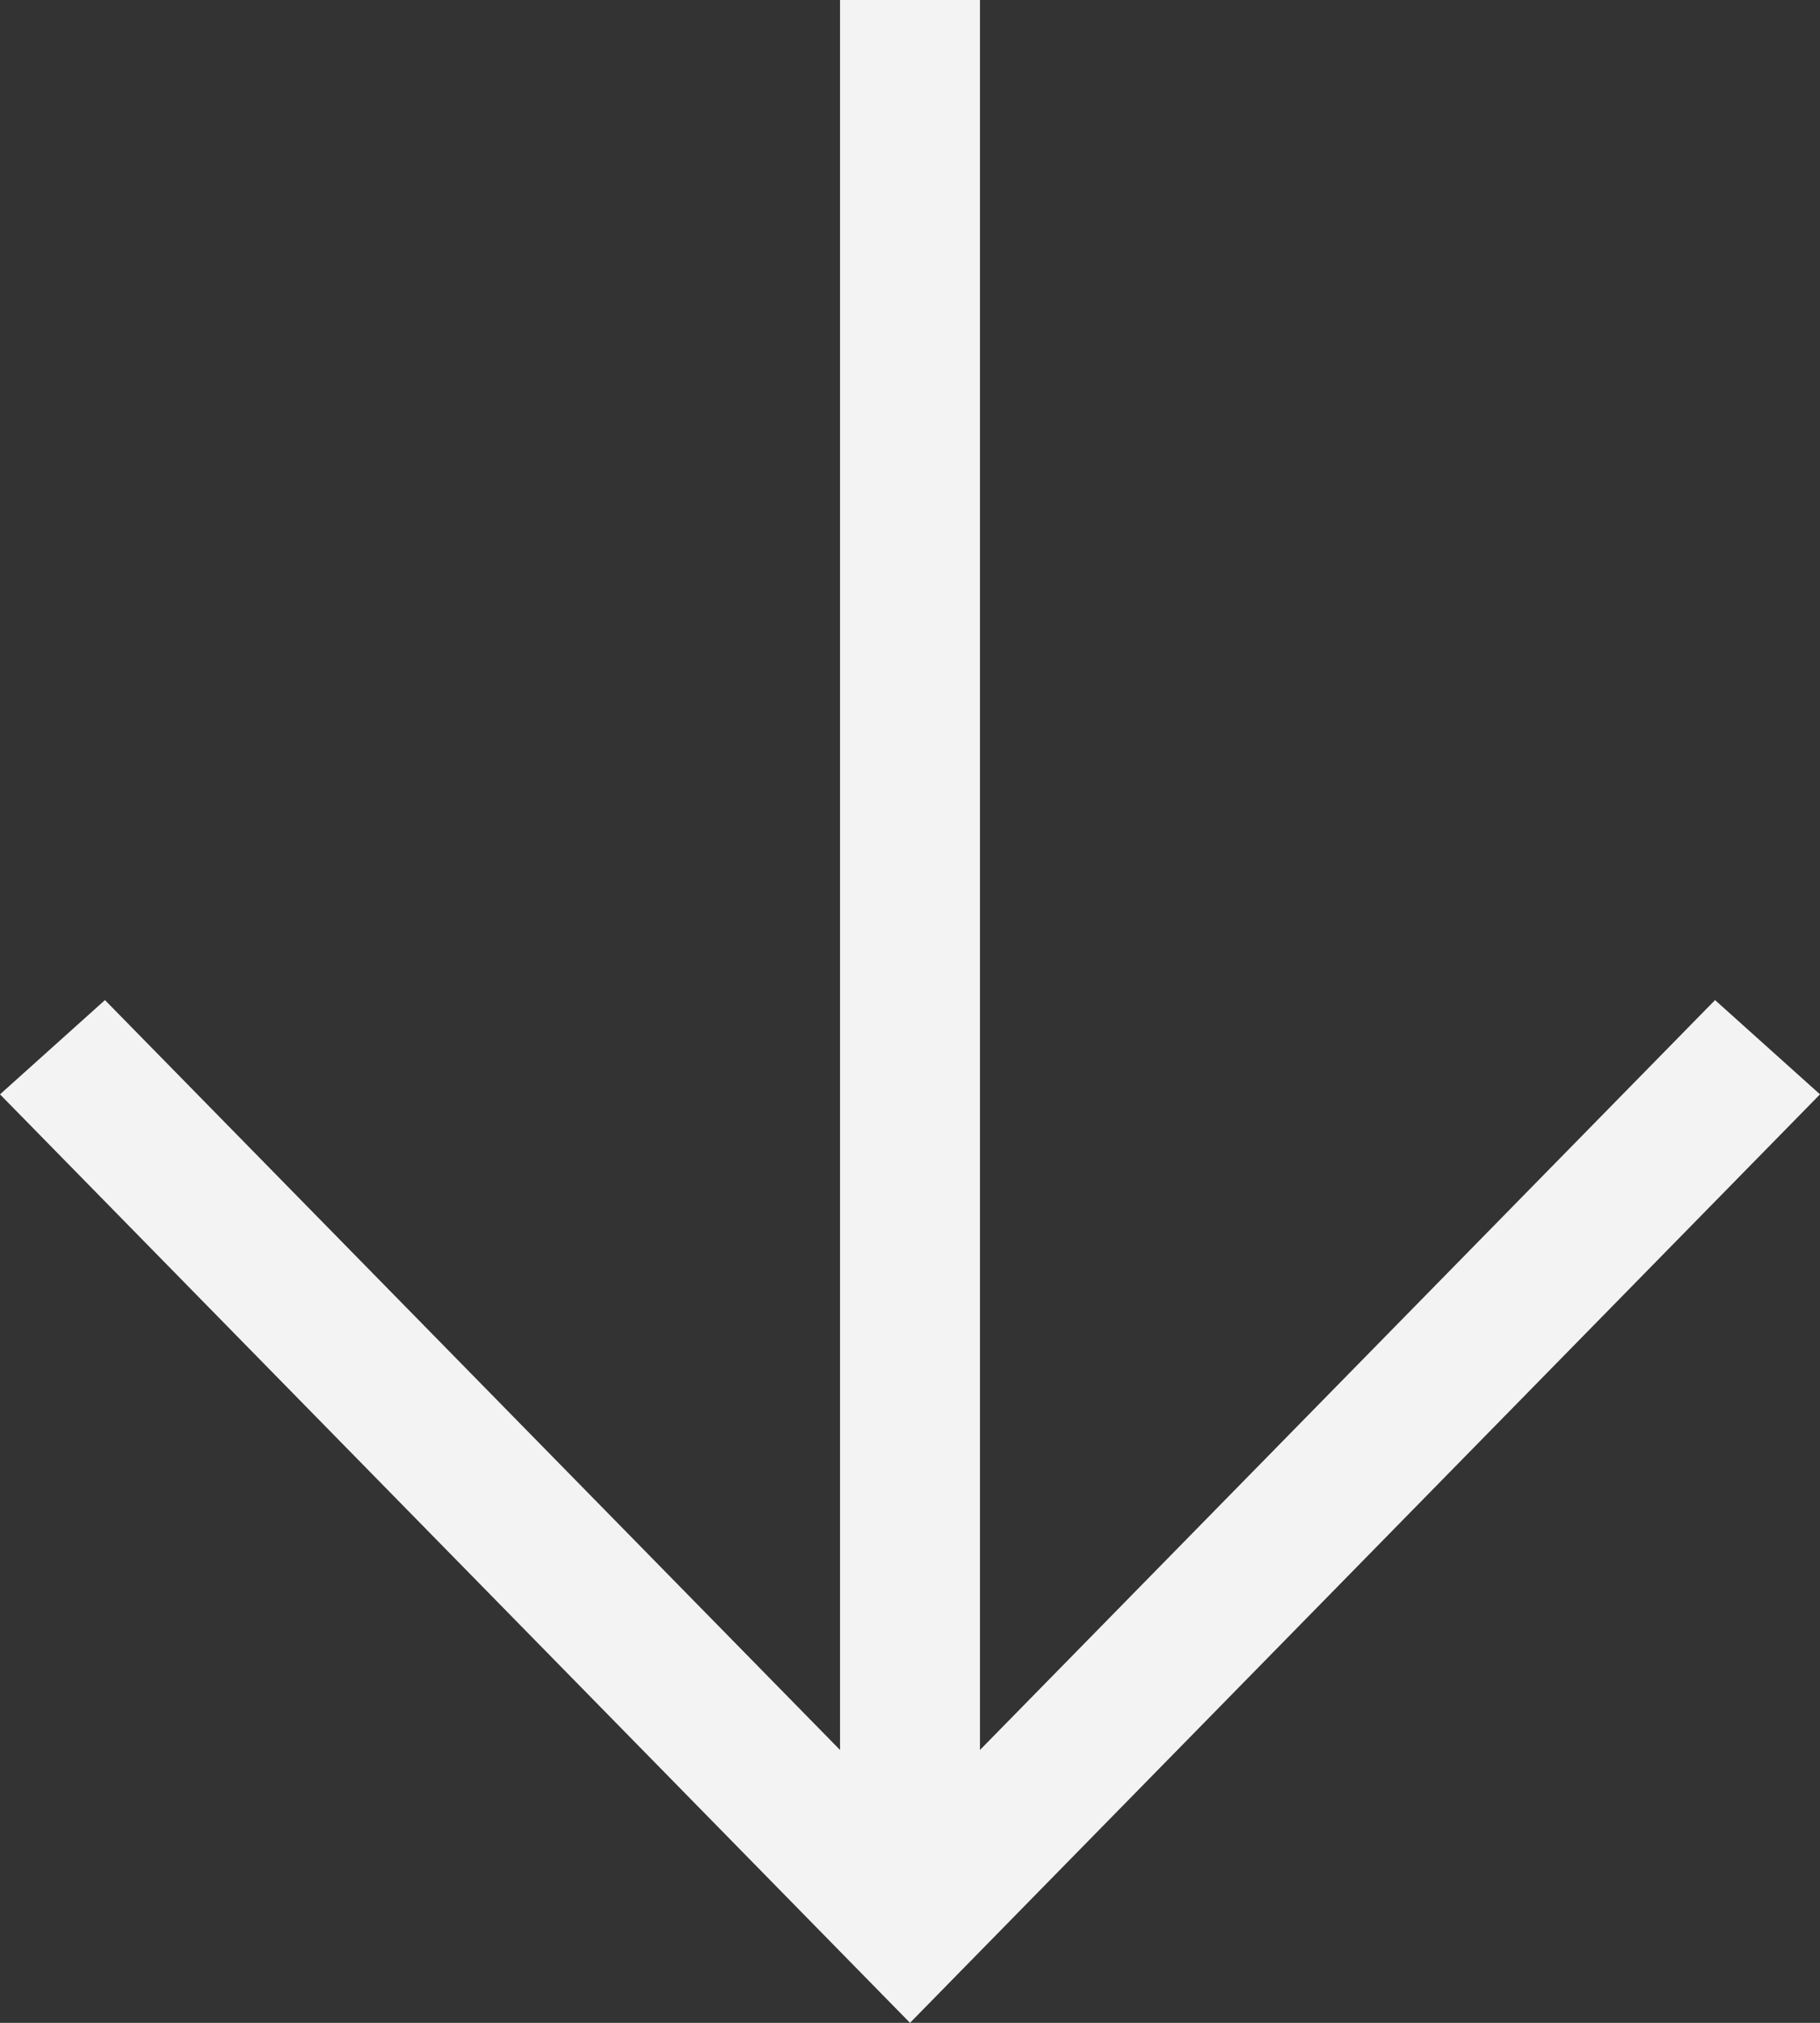 <svg width="9" height="10" viewBox="0 0 9 10" fill="none" xmlns="http://www.w3.org/2000/svg"><rect x="0" y="0" width="9" height="10" fill="#333333" stroke="none"/><path d="M4.846 5.90534e-07L4.846 8.651L8.481 4.944L9 5.41L4.5 10L-5.52369e-07 5.41L0.519 4.944L4.154 8.651L4.154 5.3001e-07L4.846 5.90534e-07Z" fill="#F3F3F3"/></svg>
